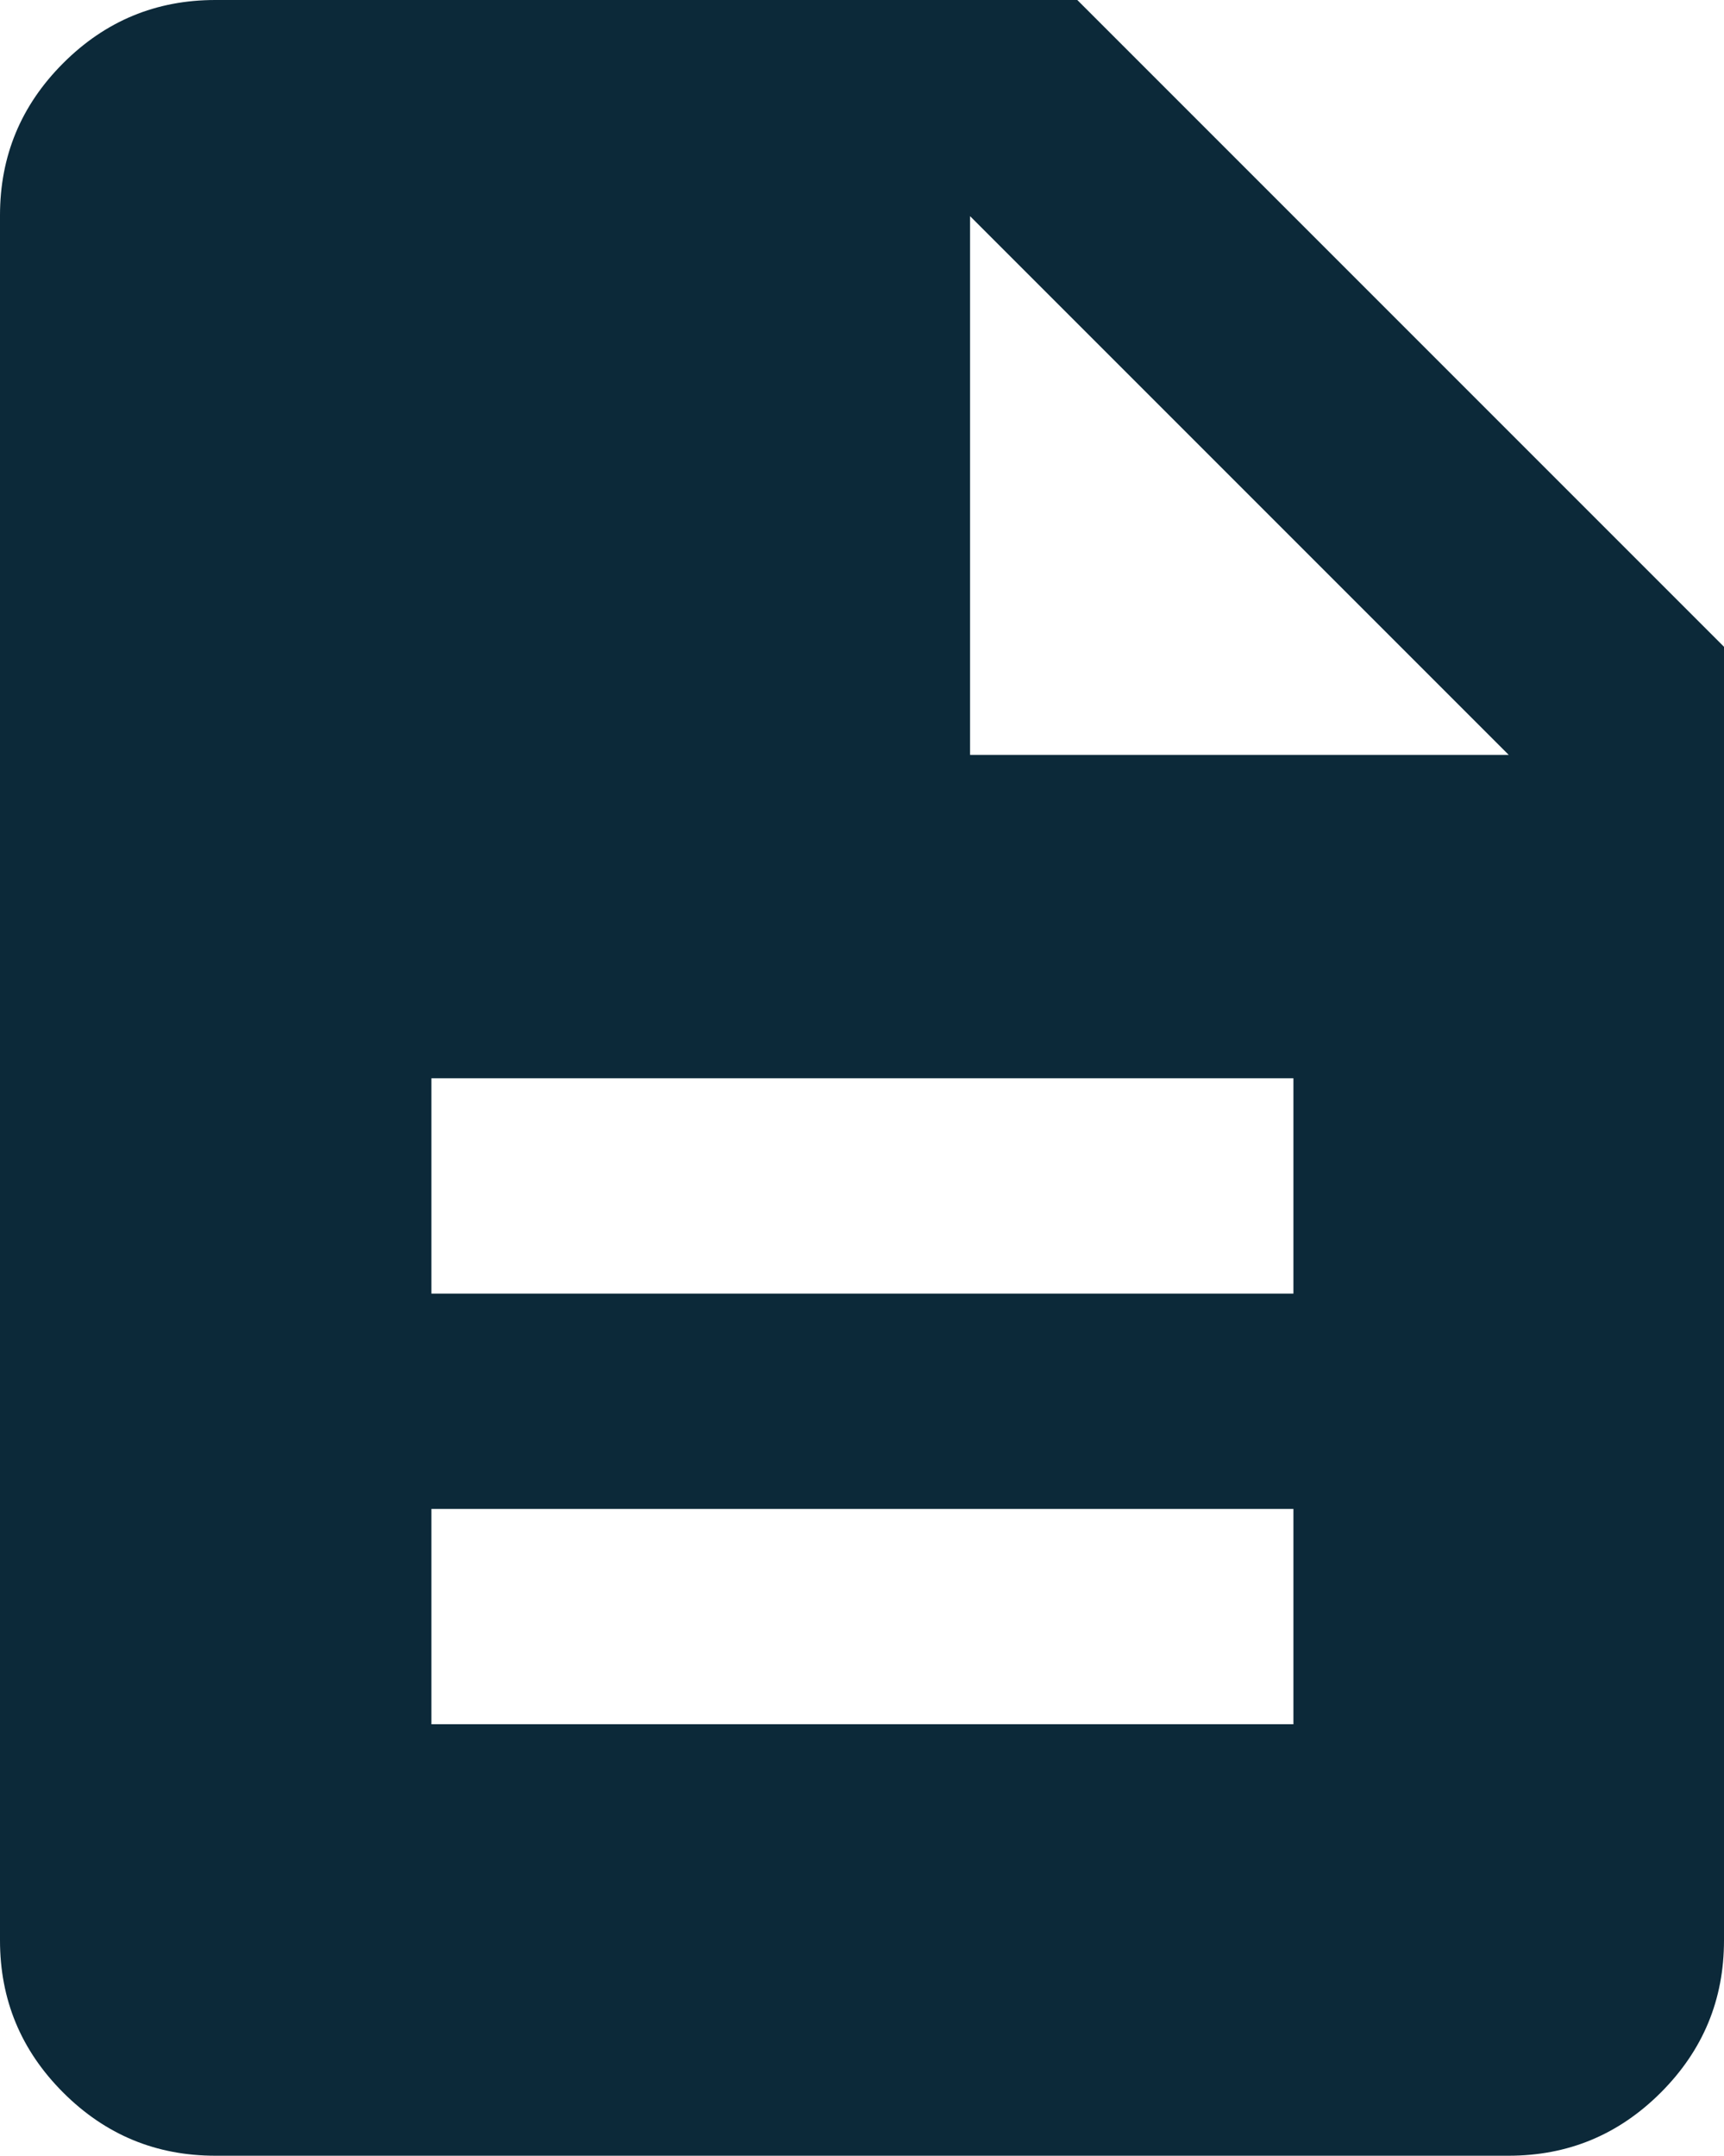 <?xml version="1.0" encoding="UTF-8"?>
<svg id="Calque_1" data-name="Calque 1" xmlns="http://www.w3.org/2000/svg" viewBox="0 0 20.74 25.93">
  <defs>
    <style>
      .cls-1 {
        fill: #0c2939;
      }
    </style>
  </defs>
  <path class="cls-1" d="M5.19,20.74h10.37v-2.59H5.19v2.59ZM5.19,15.56h10.37v-2.59H5.19v2.59ZM2.59,25.93c-.71,0-1.32-.25-1.83-.76-.51-.51-.76-1.12-.76-1.83V2.59c0-.71.25-1.32.76-1.83.51-.51,1.12-.76,1.83-.76h10.37l7.78,7.78v15.56c0,.71-.25,1.32-.76,1.83s-1.12.76-1.83.76H2.59ZM11.67,9.08h6.48l-6.48-6.48v6.48Z"/>
</svg>
